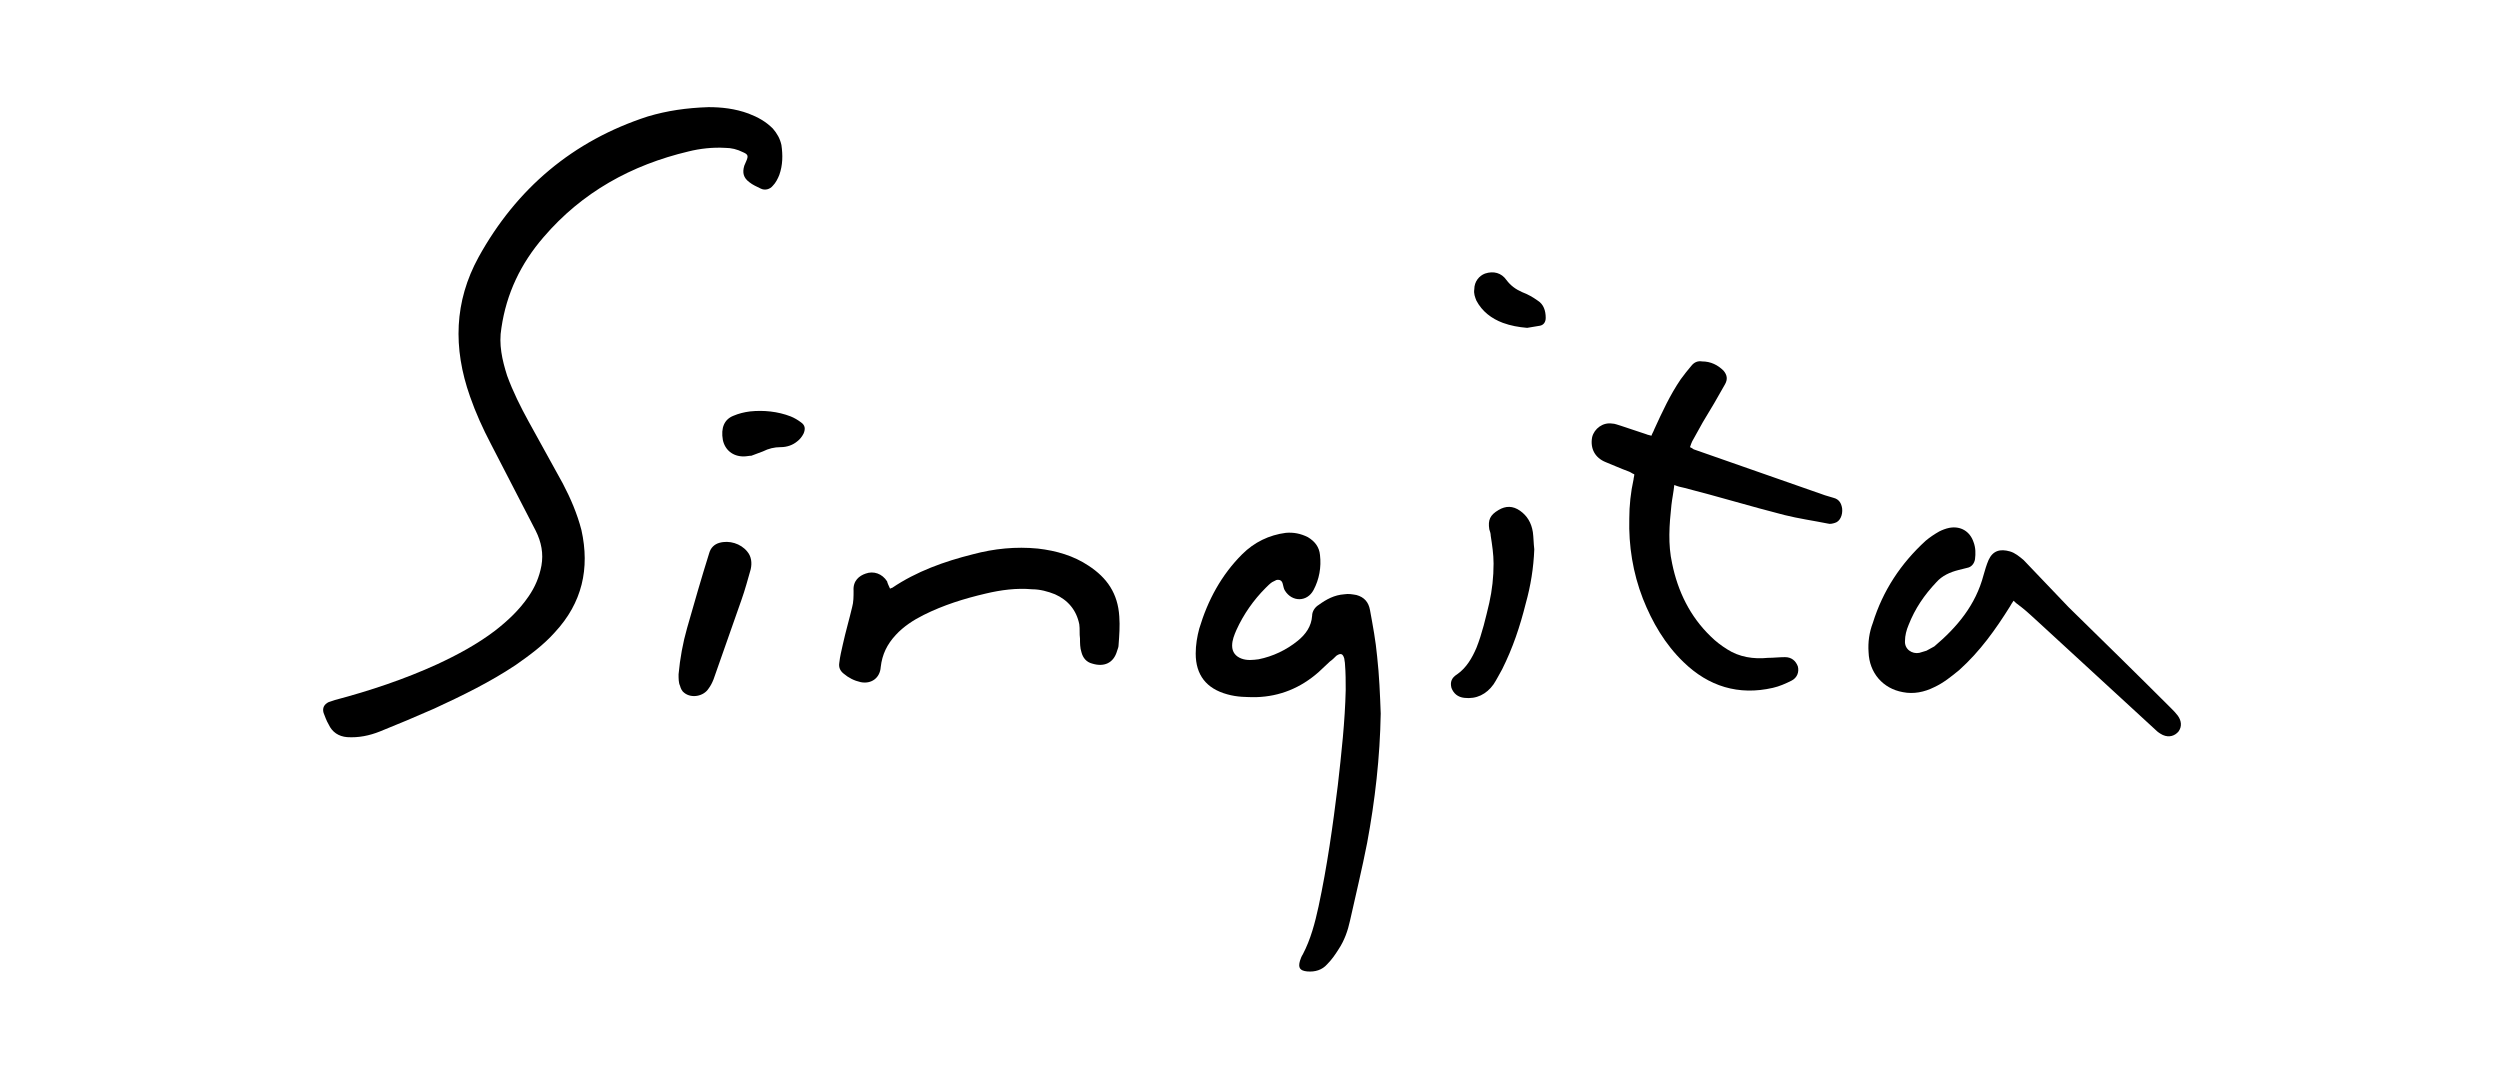 <svg version="1.1" id="Layer_1" xmlns="http://www.w3.org/2000/svg" xmlns:xlink="http://www.w3.org/1999/xlink" x="0px" y="0px" viewBox="0 0 350 150" style="enable-background:new 0 0 350 150;" xml:space="preserve">
<path d="M99.2,15c1.8,0,3.7,0.2,5.6,0.9c1.3,0.5,2.4,1.1,3.4,2.1c0.6,0.7,1,1.4,1.2,2.3c0.2,1.4,0.2,2.8-0.3,4.2
	c-0.2,0.5-0.5,1.1-0.9,1.5c-0.4,0.5-1.1,0.7-1.7,0.4c-0.6-0.3-1.1-0.5-1.6-0.9c-0.8-0.6-1-1.3-0.7-2.3c0.1-0.2,0.2-0.5,0.3-0.7
	c0.3-0.7,0.2-0.9-0.5-1.2c-0.8-0.4-1.6-0.6-2.5-0.6c-1.7-0.1-3.5,0.1-5.1,0.5c-8,1.9-14.9,5.7-20.3,12c-3.2,3.7-5.2,7.9-5.9,12.7
	c-0.4,2.3,0.1,4.5,0.8,6.7c0.8,2.2,1.9,4.4,3,6.4c1.6,2.9,3.2,5.8,4.8,8.7c1.1,2.1,2,4.2,2.6,6.5c1.2,5.4,0.1,10.2-3.7,14.3
	c-1.6,1.8-3.5,3.2-5.5,4.6c-3.6,2.4-7.5,4.3-11.4,6.1c-2.5,1.1-5.1,2.2-7.6,3.2c-1.5,0.6-3,0.9-4.6,0.8c-1.2-0.1-2.1-0.7-2.6-1.8
	c-0.3-0.5-0.5-1.1-0.7-1.6c-0.2-0.7,0.1-1.2,0.7-1.5c0.3-0.1,0.6-0.2,0.9-0.3c4.9-1.3,9.7-2.9,14.3-5c2.8-1.3,5.6-2.8,8.1-4.7
	c1.8-1.4,3.4-2.9,4.7-4.8c0.9-1.3,1.5-2.7,1.8-4.3c0.3-1.7,0-3.3-0.8-4.9c-2.1-4.1-4.2-8.1-6.3-12.2c-1.1-2.1-2.1-4.3-2.9-6.6
	C63.4,48.7,63.6,42.2,67,36c5.3-9.6,13.2-16.3,23.7-19.7C93.4,15.5,96.1,15.1,99.2,15"></path>
<path d="M193.3,99.9c-0.1,6.1-0.8,12.2-1.9,18.1c-0.7,3.6-1.6,7.3-2.4,10.9c-0.3,1.4-0.8,2.8-1.6,4c-0.5,0.8-1,1.5-1.6,2.1
	c-0.7,0.8-1.7,1.1-2.8,1c-1-0.1-1.3-0.5-1-1.5c0.1-0.3,0.2-0.6,0.4-0.9c1.1-2.1,1.7-4.4,2.2-6.7c1.2-5.6,2-11.3,2.7-17
	c0.5-4.4,1-8.9,1.1-13.3c0-1.2,0-2.4-0.1-3.6c0-0.3-0.1-0.6-0.1-0.8c-0.2-0.7-0.5-0.8-1.1-0.4c-0.3,0.3-0.6,0.6-0.9,0.8
	c-0.5,0.5-1.1,1-1.6,1.5c-2.5,2.2-5.4,3.4-8.7,3.5c-1.4,0-2.7,0-4.1-0.4c-2.9-0.8-4.4-2.7-4.4-5.7c0-1.2,0.2-2.4,0.5-3.5
	c1.2-4,3.1-7.5,6-10.4c1.7-1.7,3.8-2.7,6.1-3c1.1-0.1,2.1,0.1,3.1,0.6c1,0.6,1.6,1.4,1.7,2.5c0.2,1.7-0.1,3.4-0.9,4.9
	c-0.9,1.7-3,1.7-4,0.1c-0.2-0.3-0.2-0.6-0.3-0.9c-0.1-0.5-0.4-0.7-0.9-0.6c-0.2,0.1-0.4,0.2-0.6,0.3c-0.3,0.2-0.6,0.5-0.9,0.8
	c-1.7,1.7-3.1,3.7-4.1,5.9c-0.3,0.7-0.6,1.4-0.6,2.2c0,0.9,0.5,1.5,1.3,1.8c0.8,0.3,1.6,0.2,2.4,0.1c2-0.4,3.9-1.3,5.5-2.6
	c1.1-0.9,1.9-2,2-3.5c0-0.6,0.4-1.2,0.9-1.5c1.1-0.8,2.2-1.4,3.6-1.5c0.6-0.1,1.1,0,1.7,0.1c1.1,0.3,1.7,1,1.9,2.1
	c0.4,2.2,0.8,4.3,1,6.5C193.1,94.6,193.2,97.2,193.3,99.9"></path>
<path d="M234.4,67.9c-0.1,1-0.3,1.9-0.4,2.8c-0.3,2.8-0.5,5.5,0.1,8.2c0.8,3.9,2.5,7.4,5.4,10.2c0.7,0.7,1.5,1.3,2.3,1.8
	c1.7,1.1,3.7,1.4,5.7,1.2c0.8,0,1.6-0.1,2.4-0.1c0.9,0,1.5,0.5,1.8,1.3c0.2,0.8-0.1,1.6-0.9,2c-0.8,0.4-1.7,0.8-2.6,1
	c-4.8,1.1-9-0.2-12.5-3.6c-2.6-2.5-4.4-5.6-5.7-8.9c-1.4-3.6-2-7.4-1.9-11.2c0-1.8,0.2-3.7,0.6-5.5c0-0.2,0.1-0.4,0.1-0.7
	c-0.3-0.1-0.5-0.3-0.8-0.4c-1.1-0.4-2.2-0.9-3.2-1.3c-1.5-0.6-2.2-1.9-1.9-3.5c0.3-1.2,1.5-2.1,2.8-1.9c0.4,0,0.8,0.2,1.2,0.3
	c1.2,0.4,2.4,0.8,3.6,1.2c0.2,0.1,0.4,0.1,0.7,0.2c0.1-0.3,0.3-0.6,0.4-0.9c1.1-2.4,2.2-4.8,3.7-7c0.5-0.7,1-1.3,1.5-1.9
	c0.4-0.5,0.9-0.7,1.5-0.6c1.2,0,2.2,0.5,3,1.3c0.5,0.6,0.6,1.2,0.2,1.9c-1,1.8-2,3.5-3.1,5.3c-0.5,0.9-1,1.8-1.5,2.7
	c-0.1,0.2-0.2,0.5-0.3,0.8c0.2,0.1,0.4,0.2,0.5,0.3c6,2.1,12,4.2,18,6.3c0.5,0.2,1,0.3,1.6,0.5c0.8,0.2,1.1,0.8,1.2,1.5
	c0.1,0.9-0.3,1.8-1,2c-0.3,0.1-0.7,0.2-1,0.1c-2-0.4-4.1-0.7-6.1-1.2c-4.7-1.2-9.3-2.6-14-3.8C235.3,68.2,234.9,68.1,234.4,67.9"></path>
<path d="M281.9,84.1c-0.2,0.3-0.4,0.6-0.5,0.8c-2,3.2-4.2,6.3-7.1,8.9c-1.1,0.9-2.2,1.8-3.5,2.4c-1.4,0.7-2.9,1-4.4,0.7
	c-2.8-0.5-4.7-2.7-4.8-5.6c-0.1-1.4,0.1-2.8,0.6-4.1c1.4-4.5,3.9-8.3,7.4-11.5c0.6-0.5,1.2-0.9,1.9-1.3c0.4-0.2,0.9-0.4,1.4-0.5
	c1.6-0.3,2.9,0.5,3.4,2c0.3,0.8,0.3,1.6,0.2,2.4c-0.1,0.6-0.5,1.1-1.1,1.2c-0.4,0.1-0.8,0.2-1.2,0.3c-1.2,0.3-2.3,0.8-3.1,1.7
	c-1.7,1.8-3,3.7-3.9,6c-0.3,0.7-0.5,1.5-0.5,2.2c-0.1,1.2,1,1.9,2,1.7c0.3-0.1,0.7-0.2,1-0.3c0.4-0.2,0.7-0.4,1.1-0.6
	c3.2-2.7,5.8-5.8,6.9-10c0.2-0.7,0.4-1.4,0.7-2.1c0.6-1.3,1.6-1.6,3-1.2c0.7,0.2,1.3,0.7,1.9,1.2c2.1,2.2,4.2,4.4,6.3,6.6
	c4.8,4.7,9.6,9.4,14.4,14.2c0.3,0.3,0.6,0.6,0.9,1c0.5,0.7,0.6,1.5,0.1,2.2c-0.5,0.6-1.3,0.9-2.2,0.5c-0.4-0.2-0.7-0.4-1-0.7
	c-5.4-5-10.8-9.9-16.2-14.9c-0.9-0.8-1.7-1.6-2.6-2.3C282.3,84.5,282.1,84.3,281.9,84.1"></path>
<path d="M124.6,82.4c0.1,0,0.2-0.1,0.3-0.1c3.4-2.3,7.3-3.7,11.3-4.7c3-0.8,6-1.1,9.1-0.8c2.6,0.3,5,1,7.1,2.4
	c2.6,1.7,4.1,3.9,4.3,7.1c0.1,1.3,0,2.7-0.1,4c0,0.3-0.1,0.5-0.2,0.8c-0.5,1.8-1.9,2.3-3.5,1.8c-0.8-0.2-1.3-0.8-1.5-1.6
	c-0.2-0.6-0.2-1.3-0.2-1.9c-0.1-0.7,0-1.3-0.1-2c-0.4-2-1.6-3.4-3.4-4.2c-1-0.4-2.1-0.7-3.2-0.7c-2.2-0.2-4.4,0.1-6.5,0.6
	c-3,0.7-5.9,1.6-8.7,3c-1.4,0.7-2.8,1.6-3.9,2.8c-1.2,1.3-1.9,2.7-2.1,4.5c-0.1,1.5-1.3,2.4-2.8,2.1c-0.9-0.2-1.7-0.6-2.4-1.2
	c-0.5-0.4-0.7-0.9-0.6-1.5c0.1-0.9,0.3-1.7,0.5-2.6c0.4-1.8,0.9-3.5,1.3-5.2c0.2-0.7,0.2-1.5,0.2-2.3c-0.1-1.4,0.8-2.1,1.7-2.4
	c1.1-0.4,2.3,0,3,1.1C124.2,81.5,124.4,82,124.6,82.4"></path>
<path d="M214.8,76.9c-0.1,2.6-0.5,5.1-1.2,7.6c-0.8,3.2-1.8,6.2-3.3,9.2c-0.4,0.7-0.8,1.5-1.2,2.1c-1,1.4-2.4,2.1-4.1,1.9
	c-0.9-0.1-1.5-0.6-1.8-1.4c-0.2-0.8,0-1.4,0.8-1.9c1.3-0.9,2.1-2.3,2.7-3.7c0.8-2,1.3-4.2,1.8-6.3c0.4-1.8,0.6-3.6,0.6-5.5
	c0-1.3-0.2-2.6-0.4-3.9c0-0.3-0.1-0.6-0.2-0.9c-0.2-1.3,0.1-2,1.3-2.7c1-0.6,2-0.6,3,0.1c1,0.7,1.6,1.7,1.8,3
	C214.7,75.2,214.7,76.1,214.8,76.9"></path>
<path d="M95,94.4c0.2-2.2,0.6-4.4,1.2-6.5c1-3.5,2-7,3.1-10.5c0.2-0.7,0.7-1.2,1.4-1.4c1.4-0.4,3,0.1,3.9,1.2
	c0.6,0.7,0.7,1.6,0.5,2.5c-0.4,1.4-0.8,2.9-1.3,4.3c-1.3,3.7-2.6,7.4-3.9,11.1c-0.2,0.5-0.4,0.9-0.7,1.3c-0.7,1.1-2.4,1.4-3.4,0.6
	c-0.3-0.2-0.5-0.6-0.6-1C95,95.6,95,95,95,94.4"></path>
<path d="M104.1,63.9c-1.5,0-2.6-0.9-2.9-2.3c-0.3-1.7,0.2-2.9,1.5-3.4c0.7-0.3,1.5-0.5,2.3-0.6c1.9-0.2,3.9,0,5.7,0.7
	c0.5,0.2,1,0.5,1.4,0.8c0.6,0.4,0.7,0.9,0.4,1.6c-0.2,0.4-0.5,0.8-0.9,1.1c-0.6,0.5-1.4,0.8-2.3,0.8c-0.9,0-1.7,0.2-2.5,0.6
	c-0.5,0.2-1.1,0.4-1.6,0.6C104.9,63.8,104.5,63.9,104.1,63.9"></path>
<path d="M213.8,45.9c-1.2-0.1-2.3-0.3-3.4-0.7c-1.6-0.6-2.9-1.6-3.7-3.1c-0.2-0.5-0.4-1-0.3-1.6c0-1.1,0.7-1.9,1.5-2.2
	c1.2-0.4,2.3-0.1,3,0.9c0.6,0.8,1.3,1.3,2.2,1.7c0.8,0.3,1.5,0.7,2.2,1.2c0.8,0.5,1.1,1.4,1.1,2.4c0,0.6-0.3,1-0.8,1.1
	C215,45.7,214.4,45.8,213.8,45.9"></path>
</svg>
